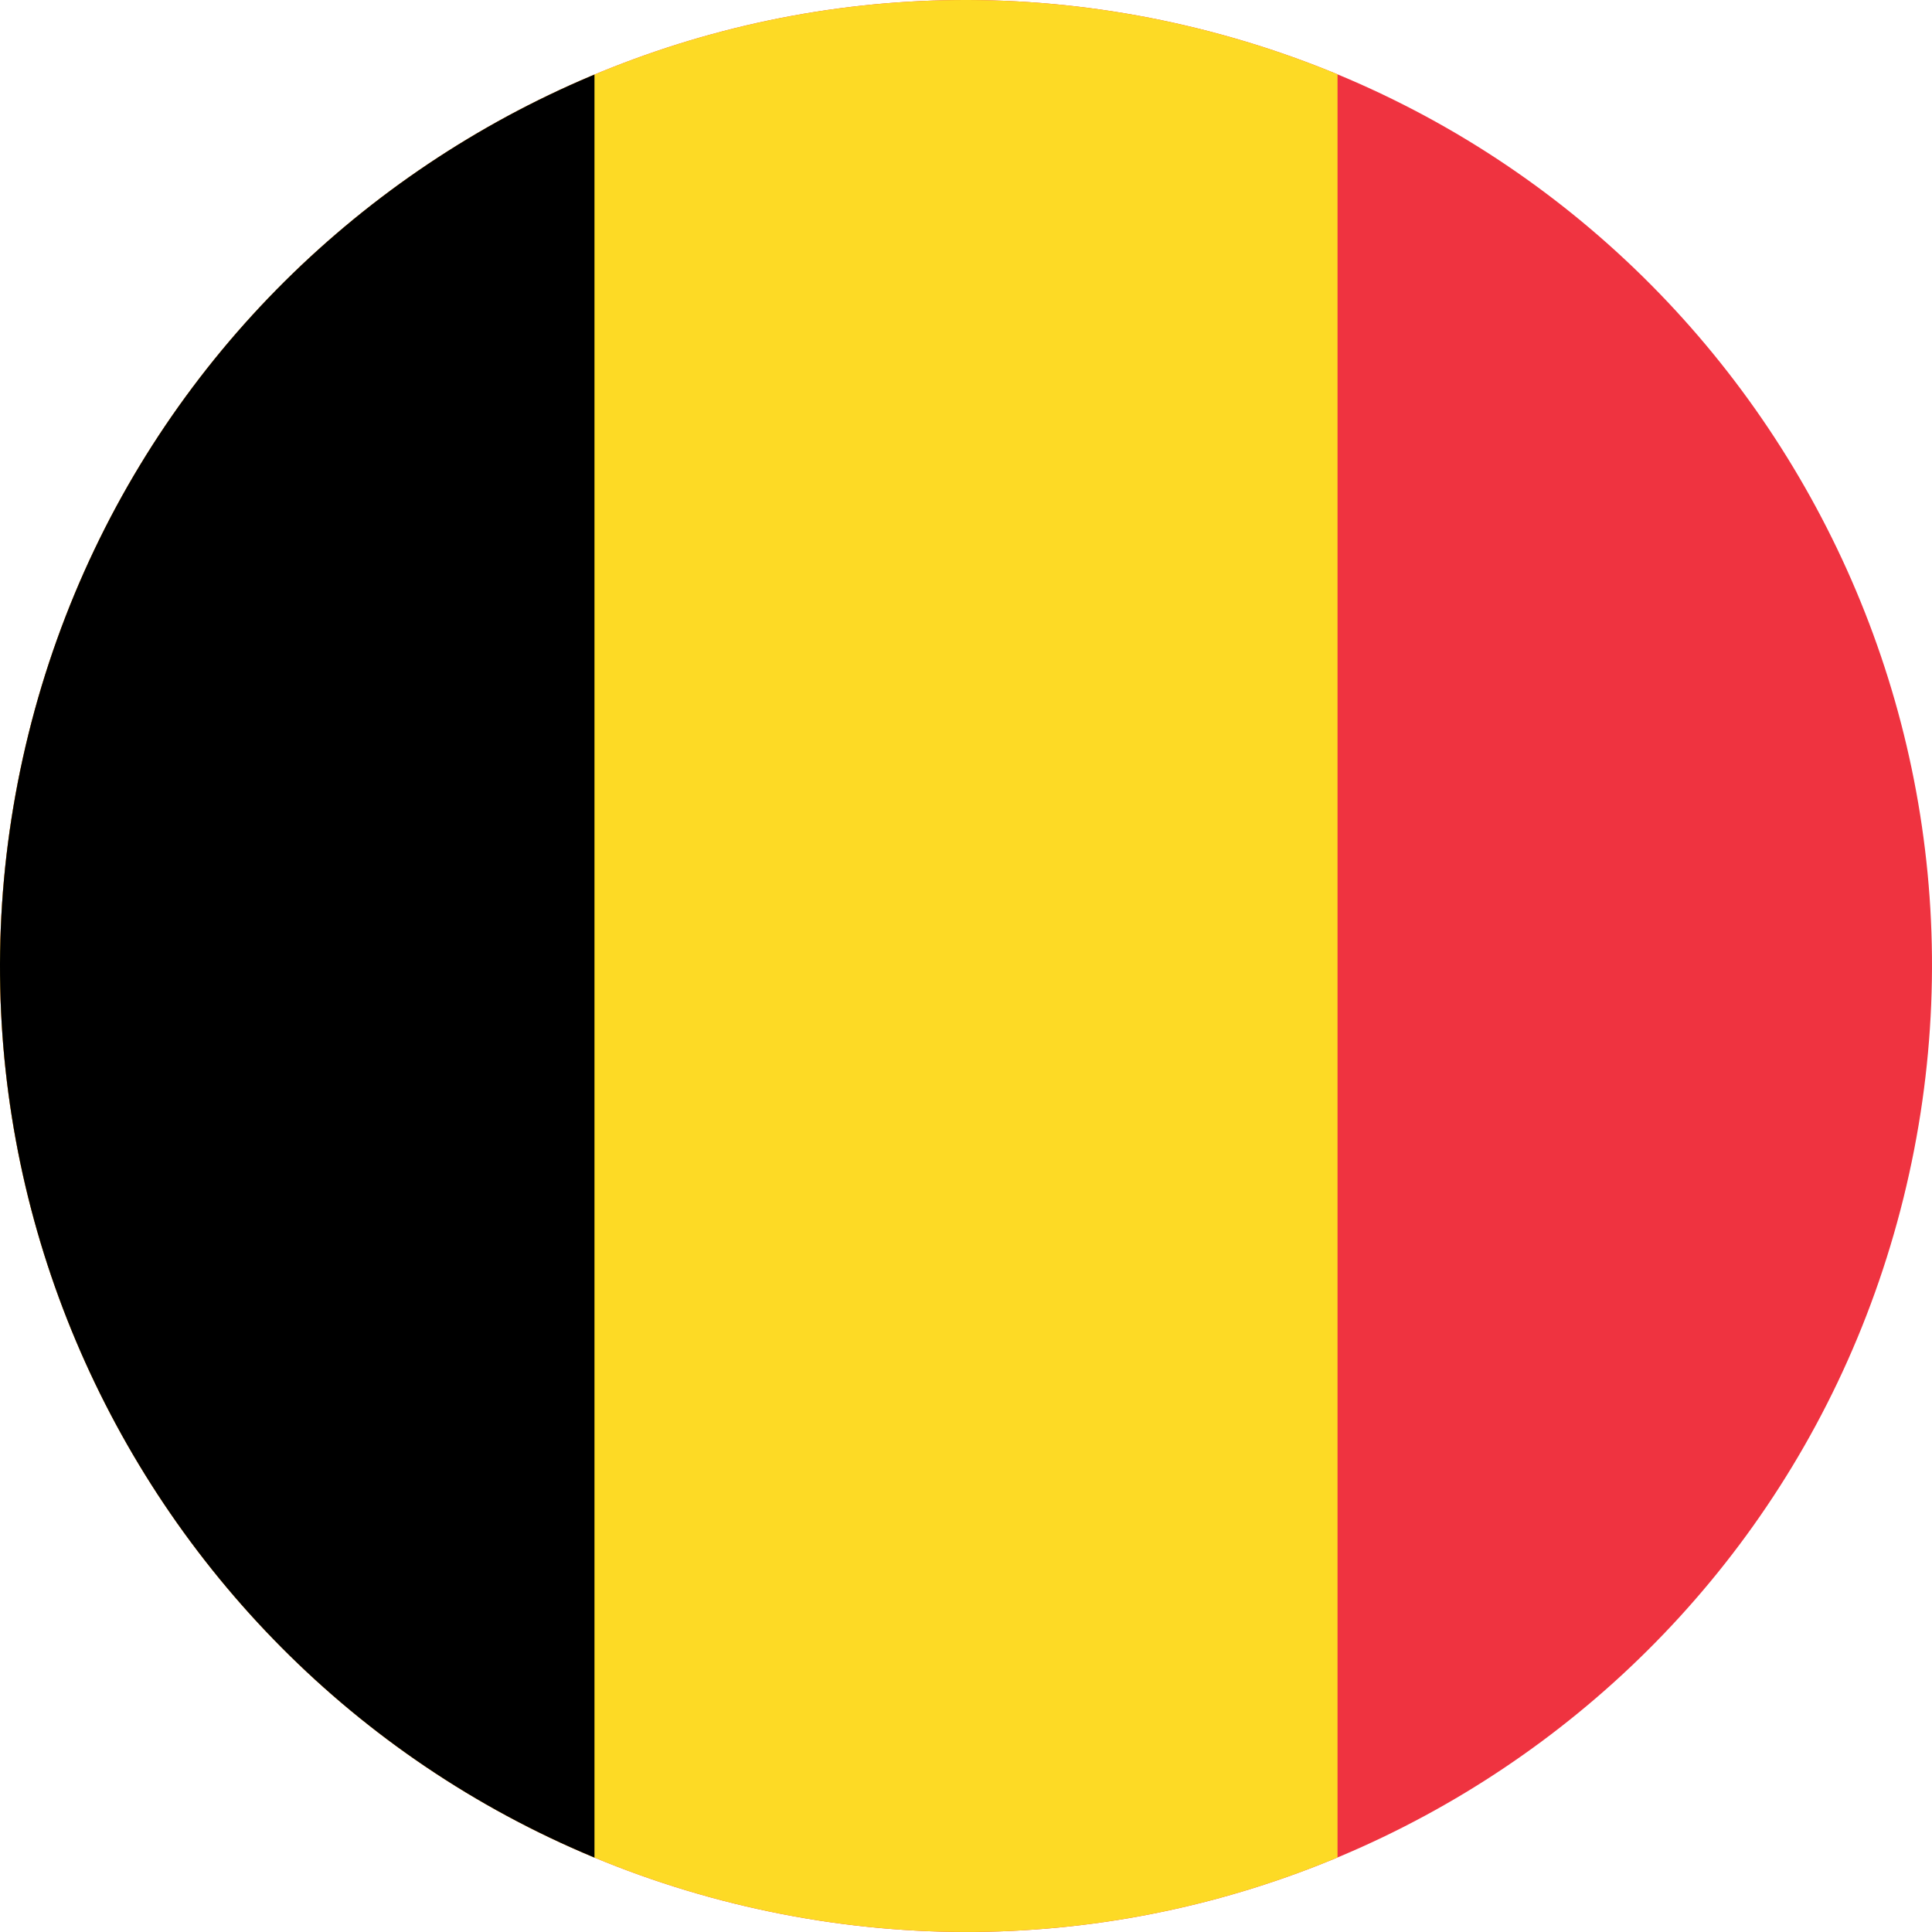 <svg xmlns="http://www.w3.org/2000/svg" xmlns:xlink="http://www.w3.org/1999/xlink" width="394.963" height="394.957" viewBox="0 0 394.963 394.957">
  <defs>
    <clipPath id="clip-path">
      <path id="Tracciato_1" data-name="Tracciato 1" d="M5.8,150C32,44.2,139.1-20.4,244.9,5.8,350.8,32,415.3,139,389.1,244.9,362.9,350.7,255.9,415.3,150,389.1,44.2,362.9-20.4,255.9,5.8,150" fill="#f6f6f6"/>
    </clipPath>
  </defs>
  <g id="Raggruppa_2" data-name="Raggruppa 2" transform="translate(0.029 0.029)">
    <g id="Gruppo_di_maschere_1" data-name="Gruppo di maschere 1" clip-path="url(#clip-path)">
      <g id="Flag_of_Belgium" transform="translate(-30.407 -0.028)">
        <path id="Tracciato_4" data-name="Tracciato 4" d="M0,0H455.72V394.957H0Z" fill="#ef3340"/>
        <path id="Tracciato_5" data-name="Tracciato 5" d="M0,0H303.813V394.957H0Z" fill="#fdda25"/>
        <path id="Tracciato_6" data-name="Tracciato 6" d="M0,0H151.907V394.957H0Z"/>
      </g>
    </g>
  </g>
</svg>
